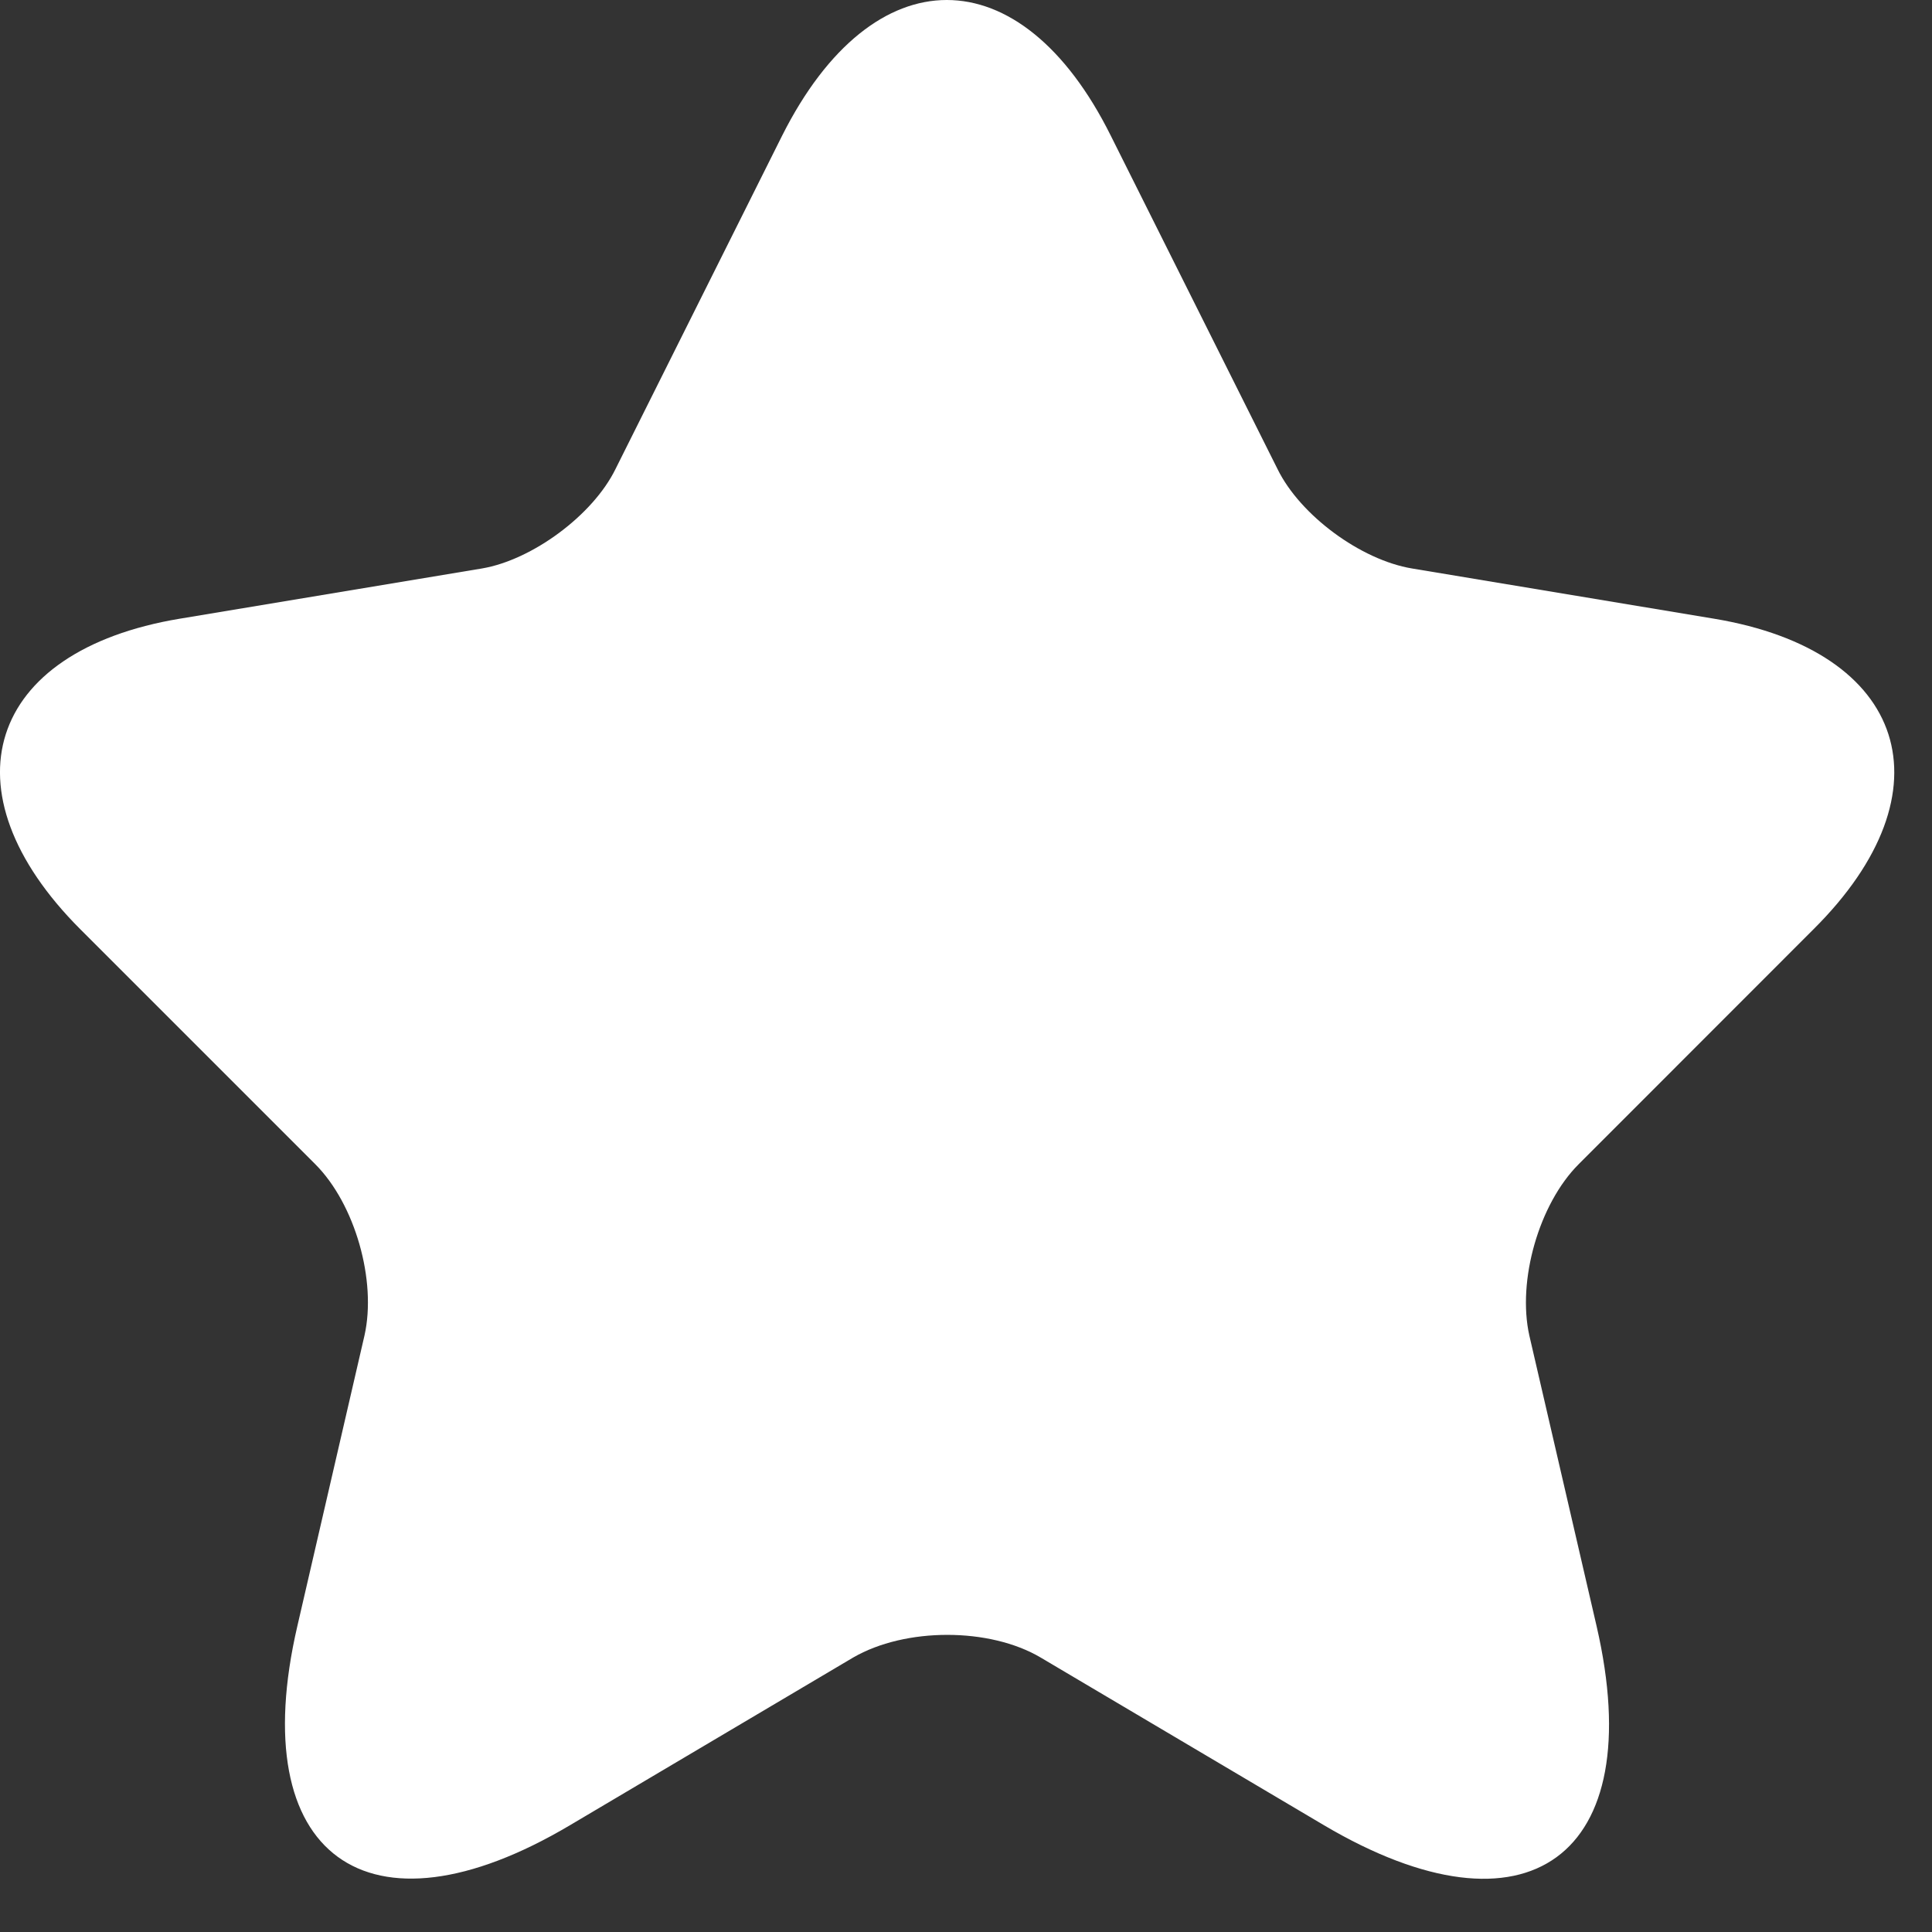 <svg width="17" height="17" viewBox="0 0 17 17" fill="none" xmlns="http://www.w3.org/2000/svg">
<rect x="0" y="0" width="17" height="17" fill="#333333" stroke="none"/>
<path d="M9.774 1.194L11.241 4.127C11.441 4.535 11.974 4.927 12.424 5.002L15.082 5.444C16.782 5.727 17.182 6.96 15.957 8.177L13.891 10.244C13.541 10.594 13.349 11.269 13.457 11.752L14.049 14.31C14.516 16.335 13.441 17.119 11.649 16.06L9.157 14.585C8.707 14.319 7.966 14.319 7.507 14.585L5.016 16.06C3.232 17.119 2.149 16.327 2.616 14.31L3.207 11.752C3.316 11.269 3.124 10.594 2.774 10.244L0.707 8.177C-0.509 6.96 -0.118 5.727 1.582 5.444L4.241 5.002C4.682 4.927 5.216 4.535 5.416 4.127L6.882 1.194C7.682 -0.398 8.982 -0.398 9.774 1.194Z" fill="white"/>
</svg>
